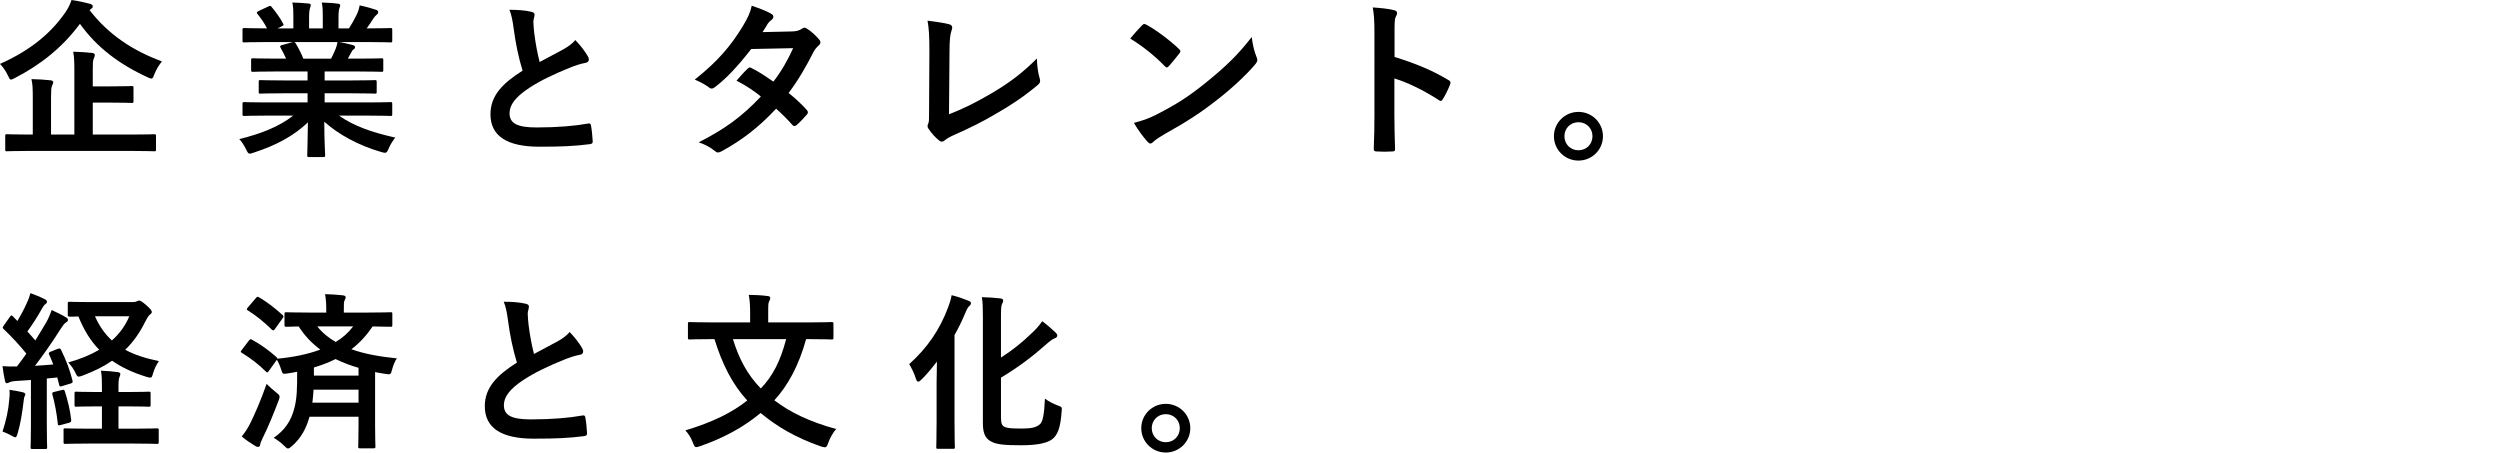 <?xml version="1.0" encoding="UTF-8"?>
<svg id="_レイヤー_1" data-name="レイヤー_1" xmlns="http://www.w3.org/2000/svg" version="1.1" viewBox="0 0 297 53.76">
  <!-- Generator: Adobe Illustrator 29.8.1, SVG Export Plug-In . SVG Version: 2.1.1 Build 2)  -->
  <path d="M10.643,1.205c2.249,2.912,5.141,4.819,8.595,6.085-.362.462-.663.924-.904,1.546-.141.362-.201.502-.342.502-.1,0-.241-.06-.462-.161-3.414-1.566-6.064-3.595-8.032-6.346-2.149,2.892-4.759,4.9-7.711,6.426-.241.121-.382.201-.482.201-.141,0-.201-.141-.362-.482C.703,8.454.362,7.972,0,7.591c3.755-1.667,6.145-3.775,7.751-6.104.361-.522.562-.944.743-1.486.783.1,1.586.301,2.169.442.221.06.361.161.361.321,0,.12-.08.221-.221.301l-.161.141ZM3.353,17.932c-1.787,0-2.39.04-2.53.04-.181,0-.201-.02-.201-.201v-1.606c0-.201.02-.221.201-.221.14,0,.743.04,2.53.04h.542v-4.397c0-.964-.02-1.627-.161-2.189.763.02,1.546.06,2.269.141.201.02.321.121.321.221,0,.181-.08.281-.141.422-.1.241-.12.643-.12,1.466v4.337h2.771v-7.651c0-.944-.02-1.627-.14-2.189.743.02,1.566.06,2.249.141.201.02.321.12.321.221,0,.181-.06.301-.121.442-.121.241-.121.643-.121,1.446v1.867h2.028c1.827,0,2.47-.04,2.59-.04.201,0,.221.02.221.221v1.566c0,.201-.02.221-.221.221-.121,0-.763-.04-2.59-.04h-2.028v3.795h4.779c1.767,0,2.39-.04,2.51-.04.201,0,.221.02.221.221v1.606c0,.181-.02.201-.221.201-.12,0-.743-.04-2.51-.04H3.353Z"/>
  <path d="M31.58,13.735c-1.807,0-2.41.04-2.53.04-.221,0-.241-.02-.241-.221v-1.185c0-.221.02-.241.241-.241.121,0,.723.04,2.53.04h4.96v-1.085h-2.832c-1.948,0-2.651.04-2.771.04-.201,0-.201-.02-.201-.221v-1.145c0-.221,0-.241.201-.241.12,0,.823.04,2.771.04h2.832v-1.064h-3.775c-1.928,0-2.57.04-2.691.04-.221,0-.241-.02-.241-.201v-1.185c0-.201.02-.221.241-.221.12,0,.763.04,2.691.04h1.225c-.221-.482-.422-.883-.643-1.265-.101-.181-.121-.261.141-.341l1.305-.361h-3.213c-1.807,0-2.41.04-2.53.04-.221,0-.241-.02-.241-.221v-1.245c0-.221.02-.241.241-.241.121,0,.723.04,2.53.04h.141c-.321-.643-.683-1.145-1.145-1.727-.12-.141-.08-.221.161-.341l1.165-.542c.201-.1.261-.08.381.08.482.582.984,1.265,1.345,1.948.1.181.1.201-.161.341l-.482.241h1.867v-1.325c0-.703,0-1.185-.12-1.747.623.02,1.405.06,1.948.12.161.02.241.081.241.181,0,.12-.04.221-.08.341-.06.141-.12.442-.12,1.105v1.325h1.627v-1.305c0-.723,0-1.205-.121-1.767.603.02,1.386.06,1.928.141.181.02.261.08.261.181s-.04.221-.08.321c-.06.141-.121.442-.121,1.105v1.325h1.245c.361-.562.643-1.064.924-1.647.141-.301.261-.603.341-1.085.703.141,1.406.342,1.948.522.181.06.261.161.261.261,0,.161-.08.241-.201.341-.141.121-.241.241-.342.382-.261.422-.542.823-.823,1.225h.281c1.807,0,2.41-.04,2.53-.04.201,0,.221.02.221.241v1.245c0,.201-.02.221-.221.221-.121,0-.723-.04-2.53-.04h-3.514c.522.1.984.201,1.586.361.161.04.261.121.261.241,0,.141-.101.241-.221.301-.1.06-.201.281-.281.422l-.362.643h1.305c1.928,0,2.57-.04,2.691-.04.201,0,.221.02.221.221v1.185c0,.181-.02.201-.221.201-.121,0-.763-.04-2.691-.04h-4.056v1.064h3.193c1.968,0,2.651-.04,2.771-.04.201,0,.221.02.221.241v1.145c0,.201-.02.221-.221.221-.12,0-.803-.04-2.771-.04h-3.193v1.085h5.281c1.807,0,2.41-.04,2.53-.04.201,0,.221.02.221.241v1.185c0,.201-.02.221-.221.221-.121,0-.723-.04-2.53-.04h-3.574c1.687,1.185,3.795,1.968,6.687,2.611-.261.321-.542.743-.783,1.285-.161.382-.241.522-.442.522-.1,0-.241-.04-.462-.1-2.711-.783-5.1-2.108-6.747-3.595,0,2.39.101,3.635.101,3.976,0,.201-.02.221-.221.221h-1.707c-.181,0-.201-.02-.201-.221,0-.342.06-1.506.08-3.896-1.687,1.606-3.775,2.731-6.446,3.595-.221.08-.362.12-.462.12-.181,0-.261-.14-.442-.522-.261-.522-.542-.944-.803-1.205,2.671-.663,4.719-1.486,6.406-2.791h-3.253ZM39.331,6.968c.181-.341.341-.683.542-1.165.1-.221.141-.422.221-.803h-5.121c.06.02.1.08.161.161.301.502.623,1.104.904,1.807h3.293Z"/>
  <path d="M63.145,1.406c.241.06.361.161.361.321,0,.281-.14.562-.14.843,0,.402.06.883.1,1.345.181,1.406.382,2.41.643,3.454,1.004-.542,1.727-.924,2.851-1.526.583-.341,1.065-.683,1.386-1.085.643.663,1.165,1.366,1.466,1.888.08.121.141.281.141.422,0,.201-.121.362-.402.402-.602.101-1.285.341-1.928.603-1.727.703-3.333,1.446-4.719,2.349-1.747,1.145-2.37,2.088-2.37,3.032,0,1.185.883,1.687,3.193,1.687,2.53,0,4.578-.181,6.125-.462.221-.04.321,0,.362.241.1.542.161,1.265.201,1.867.02.221-.12.321-.361.341-1.827.241-3.434.301-5.984.301-3.795,0-5.803-1.245-5.803-3.856,0-2.229,1.466-3.695,3.815-5.181-.482-1.546-.844-3.353-1.044-4.9-.14-1.064-.281-1.767-.522-2.329.964,0,1.888.06,2.631.241Z"/>
  <path d="M94.129,3.735c.582-.02.844-.141,1.105-.301.14-.1.241-.141.341-.141s.221.06.362.161c.442.261,1.004.803,1.365,1.225.121.12.161.241.161.361s-.06.241-.221.382c-.201.181-.402.382-.603.763-.863,1.707-1.807,3.353-2.952,4.86.823.663,1.586,1.365,2.168,2.028.081.08.121.181.121.281,0,.08-.04.181-.121.261-.281.341-.904.984-1.245,1.265-.08.06-.161.101-.241.101-.06,0-.141-.04-.221-.121-.482-.562-1.285-1.365-1.948-1.948-2.048,2.209-4.117,3.775-6.406,5.02-.181.101-.341.181-.502.181-.12,0-.241-.06-.382-.181-.643-.522-1.205-.783-1.908-1.024,3.112-1.586,5.121-3.032,7.39-5.442-.763-.623-1.667-1.245-2.892-1.888.442-.482.864-1.004,1.325-1.425.08-.08.161-.141.261-.141.06,0,.121.04.201.08.723.341,1.606.924,2.59,1.606.964-1.245,1.707-2.55,2.349-3.976l-4.98.101c-1.647,2.108-2.952,3.494-4.297,4.518-.141.1-.261.181-.402.181-.101,0-.221-.04-.321-.141-.502-.361-1.024-.643-1.687-.924,2.811-2.229,4.317-4.076,5.683-6.305.643-1.084.904-1.627,1.084-2.47.683.241,1.727.582,2.349.984.161.08.221.201.221.321,0,.141-.1.301-.241.402-.181.12-.321.281-.422.422-.161.281-.281.482-.623,1.004l3.534-.08Z"/>
  <path d="M112.743,13.575c1.546-.602,3.052-1.305,5.12-2.53,2.309-1.365,3.695-2.49,5.322-4.096.02.924.14,1.727.321,2.329.12.382.06.582-.201.803-1.647,1.385-3.313,2.49-5.02,3.454-1.526.904-3.092,1.687-4.92,2.49-.502.221-.863.422-1.125.643-.12.1-.241.161-.361.161s-.221-.06-.341-.161c-.462-.382-.864-.824-1.225-1.365-.08-.101-.12-.201-.12-.321,0-.101.04-.221.1-.341.08-.201.08-.583.08-1.145l.04-7.55c0-1.647-.06-2.631-.221-3.494,1.125.141,2.149.301,2.611.442.201.06.321.181.321.382,0,.1-.04.241-.101.422-.141.402-.221,1.064-.221,2.49l-.06,7.39Z"/>
  <path d="M135.674,3.012c.08-.1.181-.161.281-.161.08,0,.161.04.261.1,1.024.542,2.691,1.767,3.835,2.852.121.12.181.201.181.281s-.04.161-.121.261c-.301.402-.964,1.205-1.245,1.506-.101.1-.161.161-.241.161s-.161-.06-.261-.161c-1.205-1.245-2.651-2.39-4.097-3.273.442-.542,1.024-1.165,1.406-1.566ZM137.421,13.595c2.45-1.265,3.755-2.108,5.783-3.735,2.45-1.988,3.795-3.273,5.502-5.462.121,1.004.301,1.687.562,2.349.06.141.1.261.1.382,0,.181-.1.341-.321.603-1.064,1.245-2.791,2.851-4.618,4.257-1.667,1.305-3.353,2.43-6.064,3.936-.904.542-1.165.743-1.345.924-.121.12-.241.201-.362.201-.1,0-.221-.081-.341-.221-.502-.562-1.125-1.385-1.606-2.229,1.024-.281,1.647-.462,2.711-1.004Z"/>
  <path d="M165.673,6.767c2.45.763,4.397,1.546,6.386,2.731.221.12.321.261.221.522-.261.663-.582,1.285-.864,1.747-.08.141-.161.221-.261.221-.06,0-.141-.02-.221-.1-1.847-1.185-3.655-2.068-5.281-2.57v4.438c0,1.305.04,2.49.08,3.936.02.241-.08.301-.361.301-.582.04-1.205.04-1.787,0-.281,0-.382-.06-.382-.301.06-1.486.08-2.671.08-3.956V3.856c0-1.506-.06-2.169-.201-2.972.924.06,1.928.161,2.51.321.281.06.382.181.382.341,0,.121-.06.281-.161.462-.141.261-.141.763-.141,1.888v2.872Z"/>
  <path d="M190.431,16.185c0,1.606-1.305,2.892-2.912,2.892s-2.912-1.285-2.912-2.892,1.305-2.892,2.912-2.892,2.912,1.285,2.912,2.892ZM185.853,16.185c0,.944.723,1.667,1.667,1.667s1.667-.723,1.667-1.667-.723-1.667-1.667-1.667-1.667.723-1.667,1.667Z"/>
  <path d="M6.847,41.45c.261-.1.321-.06.422.141.582,1.205,1.024,2.329,1.345,3.615.06.221,0,.281-.241.362l-1.004.301c-.241.08-.301.06-.341-.161l-.221-.864-1.245.12v5.522c0,1.847.04,2.53.04,2.631,0,.201-.02.221-.221.221h-1.526c-.201,0-.221-.02-.221-.221,0-.121.04-.783.04-2.631v-5.342l-1.827.121c-.341.02-.602.08-.743.161-.08.04-.181.1-.301.1-.14,0-.181-.14-.221-.341-.12-.522-.201-1.044-.281-1.687.582.04,1.125.06,1.707.04.382-.482.763-1.004,1.125-1.526-.803-1.004-1.747-2.008-2.691-2.912-.08-.08-.121-.12-.121-.181s.06-.141.141-.261l.703-1.004c.08-.12.141-.181.201-.181.06,0,.101.04.181.12l.522.542c.402-.683.743-1.305,1.084-2.068.261-.542.362-.864.462-1.245.542.201,1.205.462,1.707.723.201.1.261.201.261.321,0,.1-.08.181-.181.261-.161.121-.241.221-.381.482-.623,1.105-1.145,1.908-1.767,2.771.321.361.643.703.944,1.064.462-.743.904-1.486,1.345-2.229.241-.442.442-.944.603-1.385.602.281,1.225.582,1.687.864.181.1.241.181.241.301,0,.14-.06.221-.221.301-.201.121-.362.342-.663.803-1.024,1.627-2.109,3.153-3.032,4.358.723-.04,1.446-.101,2.169-.161-.141-.382-.301-.783-.482-1.165-.08-.201-.08-.241.201-.362l.803-.321ZM1.105,47.435c.04-.382.06-.683.02-1.125.502.06,1.205.201,1.546.281.241.06.342.141.342.241,0,.1-.04.181-.1.281-.06.1-.081.341-.121.663-.141,1.185-.361,2.611-.703,3.735-.1.321-.161.442-.281.442-.08,0-.201-.06-.362-.161-.422-.241-.803-.402-1.145-.522.422-1.305.703-2.53.803-3.835ZM7.37,46.33c.241-.06.261-.04.341.181.321,1.024.623,2.189.743,3.353.02.221,0,.281-.261.362l-.964.261c-.321.08-.341.06-.361-.141-.141-1.305-.362-2.45-.643-3.474-.06-.221,0-.261.241-.321l.904-.221ZM14.076,48.278v2.65h1.888c1.908,0,2.55-.04,2.651-.04.221,0,.241.02.241.201v1.426c0,.201-.02.221-.241.221-.1,0-.743-.04-2.651-.04h-5.502c-1.928,0-2.57.04-2.691.04-.201,0-.221-.02-.221-.221v-1.426c0-.181.02-.201.221-.201.121,0,.763.04,2.691.04h1.647v-2.65h-.623c-1.707,0-2.289.04-2.41.04-.201,0-.221-.02-.221-.221v-1.345c0-.201.02-.221.221-.221.121,0,.703.04,2.41.04h.623v-.442c0-.883,0-1.506-.121-2.088.743.02,1.305.08,1.988.161.201.02.321.12.321.221,0,.12-.04.221-.1.361-.1.221-.121.562-.121,1.245v.542h1.165c1.707,0,2.289-.04,2.41-.04.221,0,.241.02.241.221v1.345c0,.201-.02.221-.241.221-.12,0-.703-.04-2.41-.04h-1.165ZM15.803,35.888c.221,0,.361-.04.462-.1.08-.04.161-.08.261-.08.141,0,.402.141.844.542.502.442.663.663.663.803s-.06.201-.241.341c-.161.121-.362.462-.562.864-.623,1.265-1.386,2.349-2.35,3.293,1.105.602,2.41,1.024,3.996,1.345-.281.402-.522.884-.703,1.486-.101.362-.141.482-.321.482-.101,0-.241-.04-.462-.1-1.566-.482-2.912-1.105-4.076-1.908-.984.683-2.129,1.245-3.454,1.747-.241.08-.382.141-.502.141-.161,0-.241-.121-.382-.422-.261-.542-.502-.863-.864-1.265,1.386-.381,2.611-.883,3.675-1.506-1.024-1.044-1.827-2.35-2.47-3.956-.683.02-.964.04-1.044.02-.201-.04-.221,0-.221-.201v-1.345c0-.201.02-.221.221-.221.121,0,.703.04,2.51.04h5.02ZM11.285,37.575c.522,1.185,1.185,2.108,2.008,2.872.904-.803,1.606-1.767,2.068-2.872h-4.076Z"/>
  <path d="M29.561,40.467c.161-.201.221-.201.402-.1.984.542,1.948,1.225,2.872,2.048.08.081.121.121.1.201,1.928-.181,3.655-.542,5.121-1.084-1.004-.743-1.867-1.647-2.57-2.751-.944.02-1.365.04-1.446.04-.221,0-.241-.02-.241-.221v-1.305c0-.181.02-.201.241-.201.12,0,.803.04,2.751.04h1.968v-.261c0-.683-.02-1.285-.141-1.928.743.02,1.426.06,2.128.14.201.02.321.121.321.201,0,.181-.08.281-.14.422-.08.181-.08.382-.08,1.105v.321h2.771c1.968,0,2.651-.04,2.771-.04.201,0,.221.02.221.201v1.305c0,.201-.02.221-.221.221-.121,0-.683-.02-2.129-.04-.703,1.064-1.526,1.948-2.51,2.711,1.566.562,3.414.883,5.402,1.084-.221.281-.442.824-.582,1.366-.141.562-.181.562-.743.482-.442-.06-.844-.141-1.265-.221v6.365c0,1.586.04,2.349.04,2.47,0,.201-.02.221-.241.221h-1.586c-.201,0-.221-.02-.221-.221,0-.121.04-.883.04-2.47v-1.064h-5.824c-.402,1.466-1.044,2.57-2.068,3.474-.241.201-.361.301-.482.301-.12,0-.241-.101-.462-.321-.402-.402-.844-.723-1.245-.944,1.285-.883,2.048-1.948,2.45-3.494.321-1.185.342-2.41.342-4.357-.382.08-.763.141-1.145.201-.562.08-.582.1-.763-.482-.141-.442-.321-.844-.502-1.145l-.984,1.366c-.06.1-.1.14-.161.14-.04,0-.1-.04-.181-.12-.843-.844-1.827-1.586-2.811-2.189-.1-.06-.161-.1-.161-.14,0-.06.06-.141.141-.241l.823-1.085ZM29.742,50.266c.562-1.145,1.245-2.711,1.928-4.659.301.301.723.683,1.125,1.004.301.241.422.341.422.522,0,.1-.04.241-.121.462-.602,1.566-1.225,3.112-1.887,4.438-.161.341-.281.603-.301.803-.02.161-.121.261-.261.261-.1,0-.221-.04-.362-.141-.482-.301-1.004-.623-1.566-1.105.422-.522.683-.924,1.024-1.586ZM30.385,35.426c.161-.201.221-.201.401-.101.984.583,1.888,1.285,2.771,2.088.08.06.12.121.12.181,0,.06-.04.121-.12.241l-.904,1.265c-.161.201-.201.181-.362.06-.883-.864-1.867-1.687-2.831-2.269-.1-.06-.141-.101-.141-.141,0-.06.04-.121.141-.241l.924-1.084ZM42.594,47.836v-1.546h-5.342c-.04.542-.08,1.044-.141,1.546h5.482ZM37.293,44.623h5.301v-.924c-.964-.281-1.868-.622-2.731-1.044-.783.401-1.647.723-2.57,1.004v.964ZM37.694,38.78c.583.743,1.325,1.345,2.189,1.847.843-.502,1.526-1.125,2.068-1.847h-4.257Z"/>
  <path d="M62.473,36.089c.241.06.361.161.361.321,0,.281-.141.562-.141.843,0,.402.06.883.101,1.345.181,1.405.381,2.41.643,3.454,1.004-.542,1.727-.924,2.851-1.526.582-.341,1.064-.683,1.385-1.084.643.663,1.165,1.365,1.466,1.887.08.12.14.281.14.422,0,.201-.12.362-.401.402-.603.1-1.285.342-1.928.603-1.727.703-3.333,1.446-4.719,2.349-1.747,1.145-2.37,2.088-2.37,3.032,0,1.185.883,1.687,3.193,1.687,2.53,0,4.578-.181,6.125-.462.221-.04.321,0,.362.241.1.542.161,1.265.201,1.867.02.221-.12.321-.361.342-1.827.241-3.434.301-5.984.301-3.795,0-5.803-1.245-5.803-3.856,0-2.229,1.466-3.695,3.815-5.181-.482-1.546-.843-3.353-1.044-4.9-.141-1.065-.281-1.767-.522-2.329.964,0,1.887.06,2.631.241Z"/>
  <path d="M95.765,40.286c-.863,3.133-2.148,5.502-3.775,7.269,1.867,1.426,4.197,2.55,7.349,3.414-.382.422-.743,1.064-.944,1.647-.14.381-.201.522-.402.522-.12,0-.261-.04-.462-.1-3.012-1.044-5.301-2.41-7.169-3.976-1.928,1.606-4.277,2.932-7.169,3.936-.221.06-.361.121-.482.121-.181,0-.241-.141-.382-.502-.201-.562-.562-1.125-.904-1.486,3.293-1.004,5.522-2.108,7.35-3.554-1.747-1.888-2.972-4.297-3.896-7.289h-.382c-1.807,0-2.43.04-2.55.04-.201,0-.221-.02-.221-.221v-1.627c0-.201.02-.221.221-.221.121,0,.743.04,2.55.04h4.619v-.964c0-.864-.02-1.586-.161-2.309.743.02,1.506.04,2.229.141.201,0,.321.101.321.221,0,.161-.06.261-.121.402-.121.201-.121.422-.121,1.506v1.004h4.96c1.807,0,2.43-.04,2.55-.04.221,0,.241.02.241.221v1.627c0,.201-.02.221-.241.221-.121,0-.743-.04-2.55-.04h-.462ZM87.071,40.286c.743,2.41,1.747,4.257,3.313,5.864,1.446-1.506,2.329-3.273,3.012-5.864h-6.325Z"/>
  <path d="M111.267,45.527c0-.763.02-1.687.04-2.57-.602.783-1.205,1.506-1.787,2.088-.201.181-.321.301-.442.301-.121,0-.201-.141-.301-.442-.161-.542-.482-1.185-.763-1.647,2.129-1.908,3.635-4.076,4.639-6.787.181-.462.321-.944.402-1.405.783.201,1.305.382,1.948.643.261.1.342.161.342.301,0,.14-.06.241-.181.341-.161.12-.281.341-.502.864-.362.863-.783,1.747-1.265,2.59v10.261c0,1.948.04,2.932.04,3.052,0,.181-.02.201-.221.201h-1.747c-.221,0-.241-.02-.241-.201,0-.141.04-1.105.04-3.052v-4.538ZM118.917,49.623c0,.723.121.984.562,1.145.362.121.883.141,1.988.141,1.024,0,1.627-.12,2.068-.502.341-.281.522-1.145.602-3.052.422.321,1.004.623,1.546.823.502.181.482.181.442.703-.141,1.968-.482,2.831-1.165,3.333-.663.462-1.867.683-3.635.683-1.888,0-2.852-.08-3.494-.402-.663-.321-1.064-.843-1.064-2.189v-12.671c0-1.125-.02-1.707-.12-2.329.803.02,1.446.06,2.148.141.261.02.382.1.382.261s-.06.261-.12.382c-.101.181-.141.502-.141,1.365v5.02c1.285-.803,2.47-1.747,3.715-2.952.402-.361.864-.883,1.185-1.365.542.401,1.125.904,1.566,1.325.161.161.221.261.221.402s-.14.261-.341.321c-.221.08-.602.362-1.044.763-1.486,1.325-3.253,2.671-5.301,3.896v4.759Z"/>
  <path d="M141.406,50.868c0,1.606-1.305,2.892-2.912,2.892s-2.912-1.285-2.912-2.892,1.305-2.892,2.912-2.892,2.912,1.285,2.912,2.892ZM136.828,50.868c0,.944.723,1.667,1.667,1.667s1.667-.723,1.667-1.667-.723-1.667-1.667-1.667-1.667.723-1.667,1.667Z"/>
</svg>